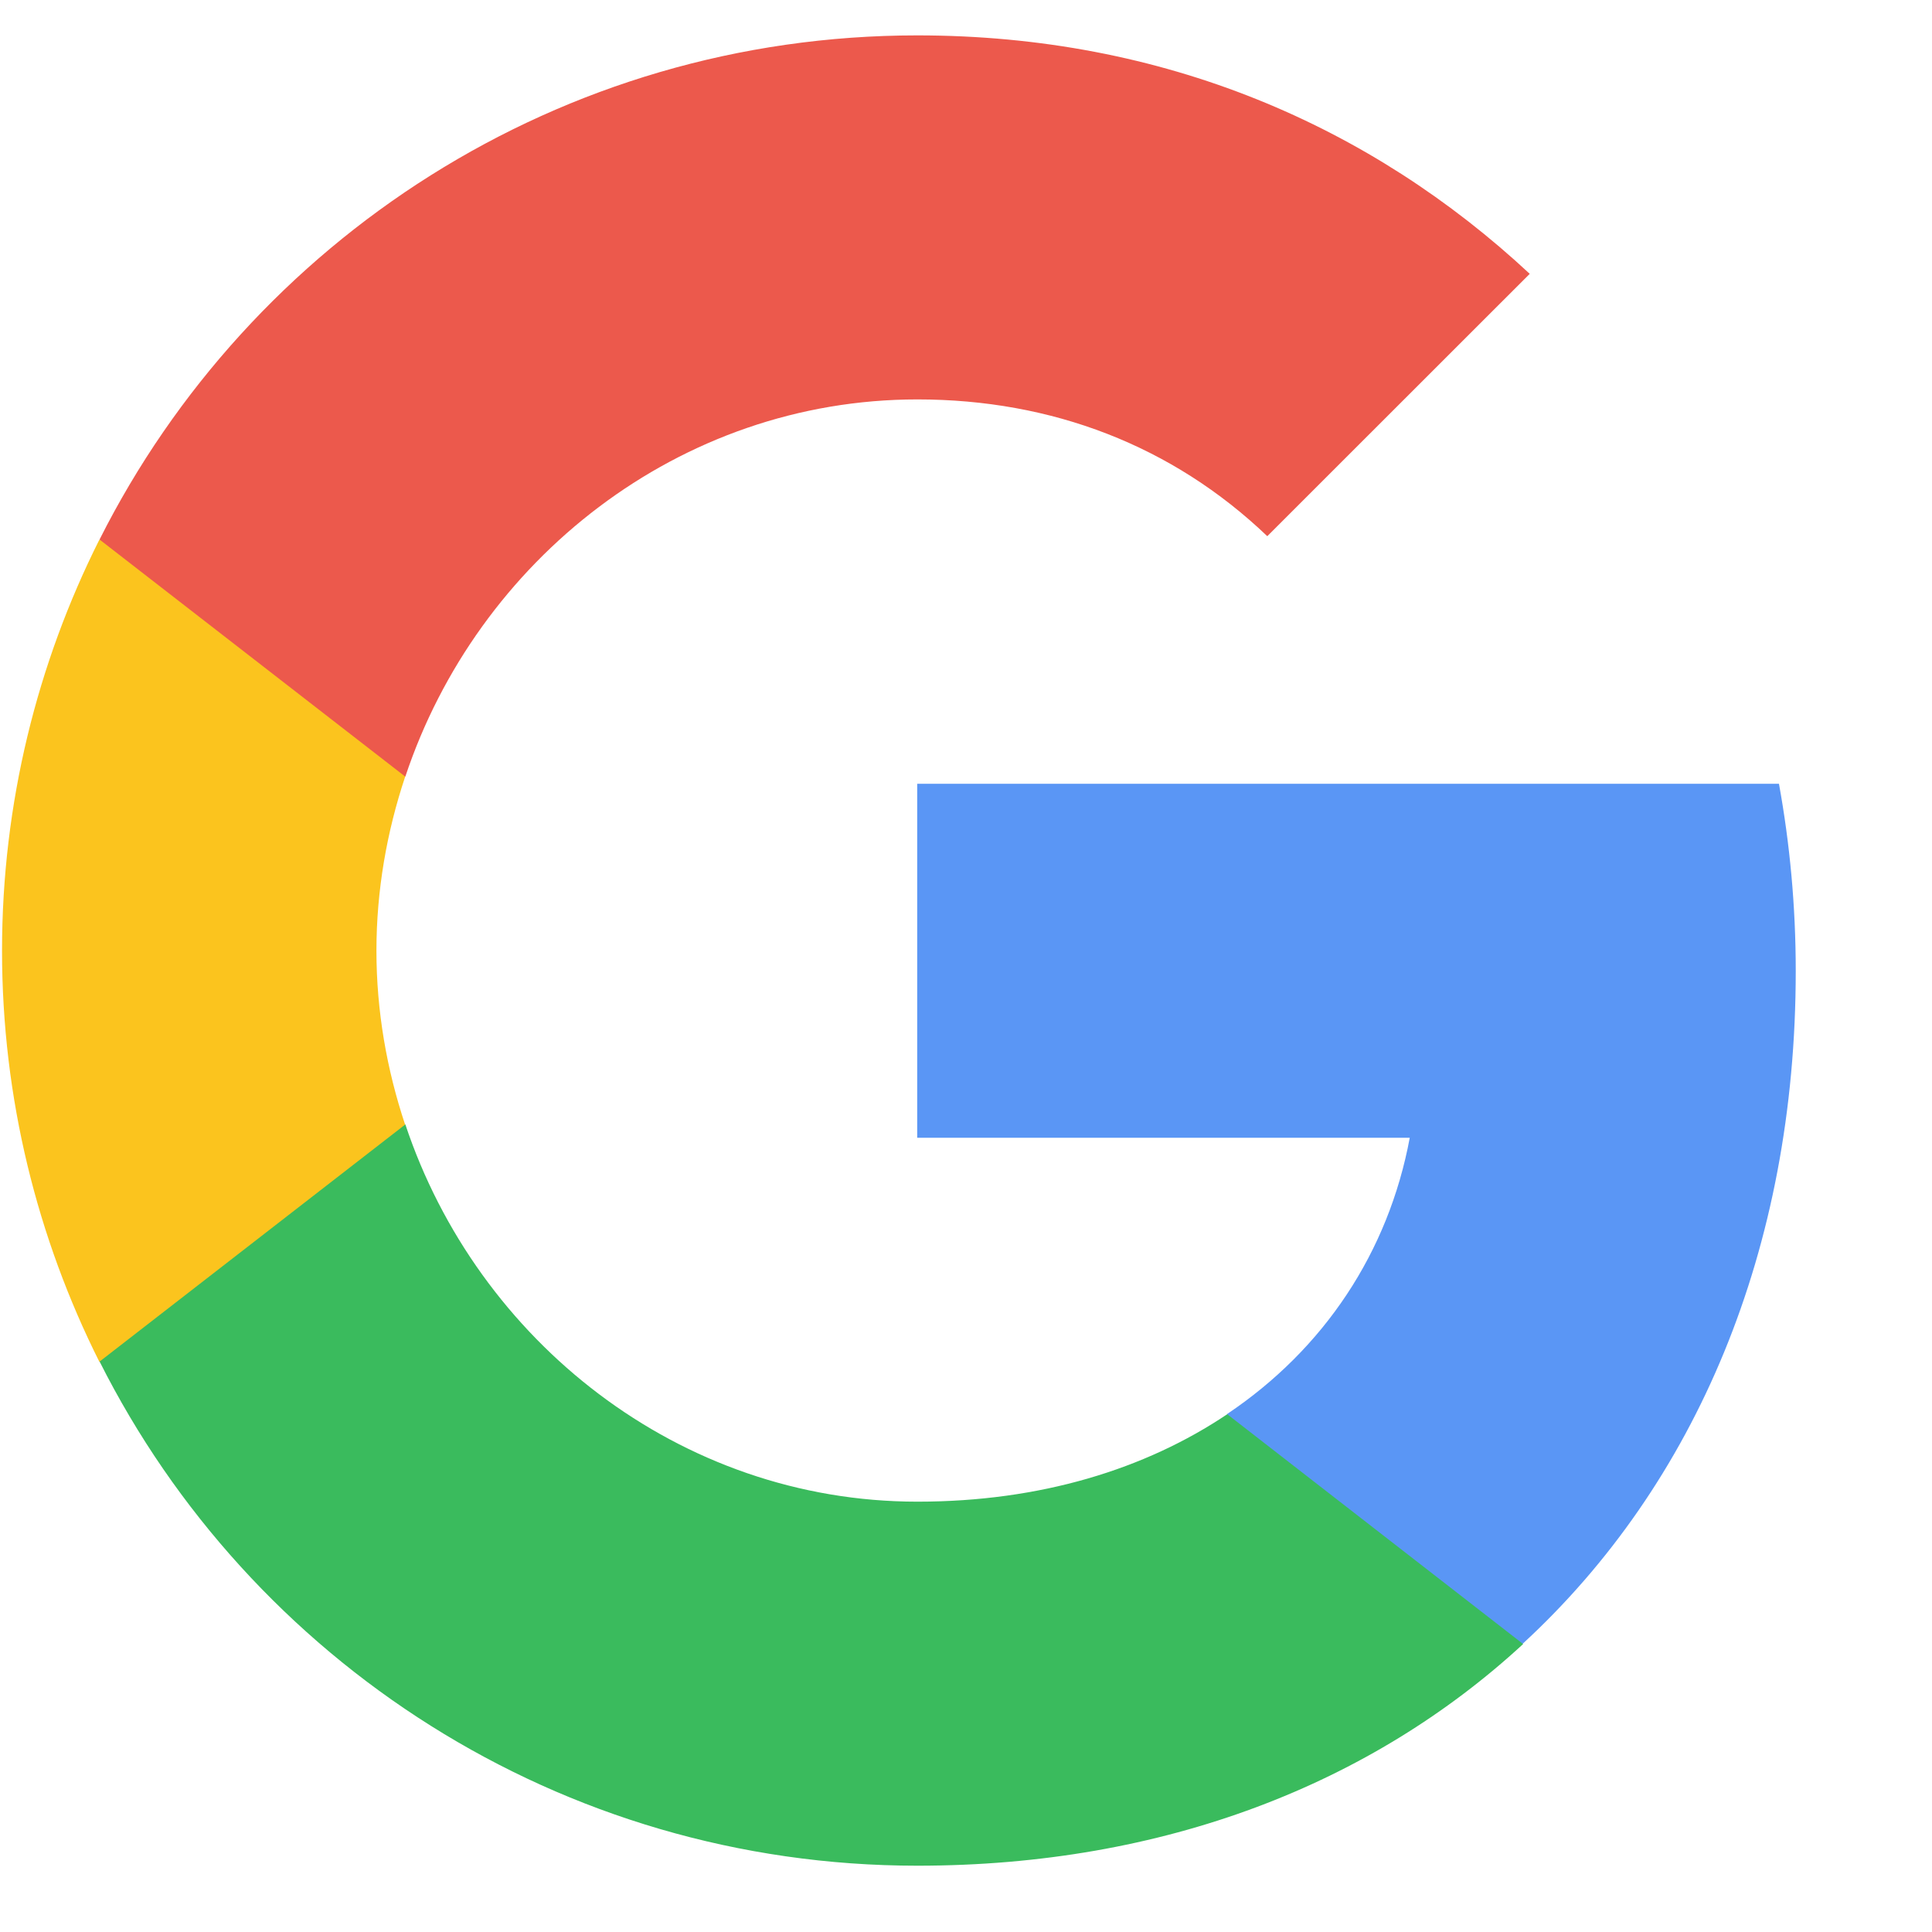 <svg width="19" height="19" viewBox="0 0 19 19" fill="none" xmlns="http://www.w3.org/2000/svg">
<g id="Frame">
<path id="Vector" fill-rule="evenodd" clip-rule="evenodd" d="M17.66 9.548C17.66 8.911 17.602 8.297 17.495 7.708H9.02V11.189H13.864C13.655 12.314 13.021 13.267 12.068 13.906V16.164H14.976C16.677 14.597 17.66 12.29 17.66 9.549V9.548Z" fill="#5A96F5"/>
<path id="Vector_2" fill-rule="evenodd" clip-rule="evenodd" d="M9.022 18.348C11.453 18.348 13.489 17.542 14.979 16.168L12.069 13.908C11.264 14.448 10.233 14.768 9.022 14.768C6.678 14.768 4.694 13.184 3.986 11.057H0.979V13.389C2.459 16.331 5.504 18.348 9.022 18.348Z" fill="#3ABB5D"/>
<path id="Vector_3" fill-rule="evenodd" clip-rule="evenodd" d="M3.984 11.06C3.804 10.52 3.702 9.943 3.702 9.35C3.702 8.757 3.804 8.18 3.984 7.64V5.308H0.977C0.367 6.523 0.02 7.898 0.02 9.35C0.02 10.802 0.368 12.177 0.977 13.392L3.984 11.06Z" fill="#FBC41E"/>
<path id="Vector_4" fill-rule="evenodd" clip-rule="evenodd" d="M9.022 3.928C10.344 3.928 11.53 4.382 12.463 5.273L15.044 2.693C13.483 1.239 11.447 0.348 9.021 0.348C5.504 0.348 2.459 2.365 0.979 5.306L3.986 7.638C4.694 5.511 6.678 3.928 9.022 3.928Z" fill="#EC594C"/>
</g>
</svg>
